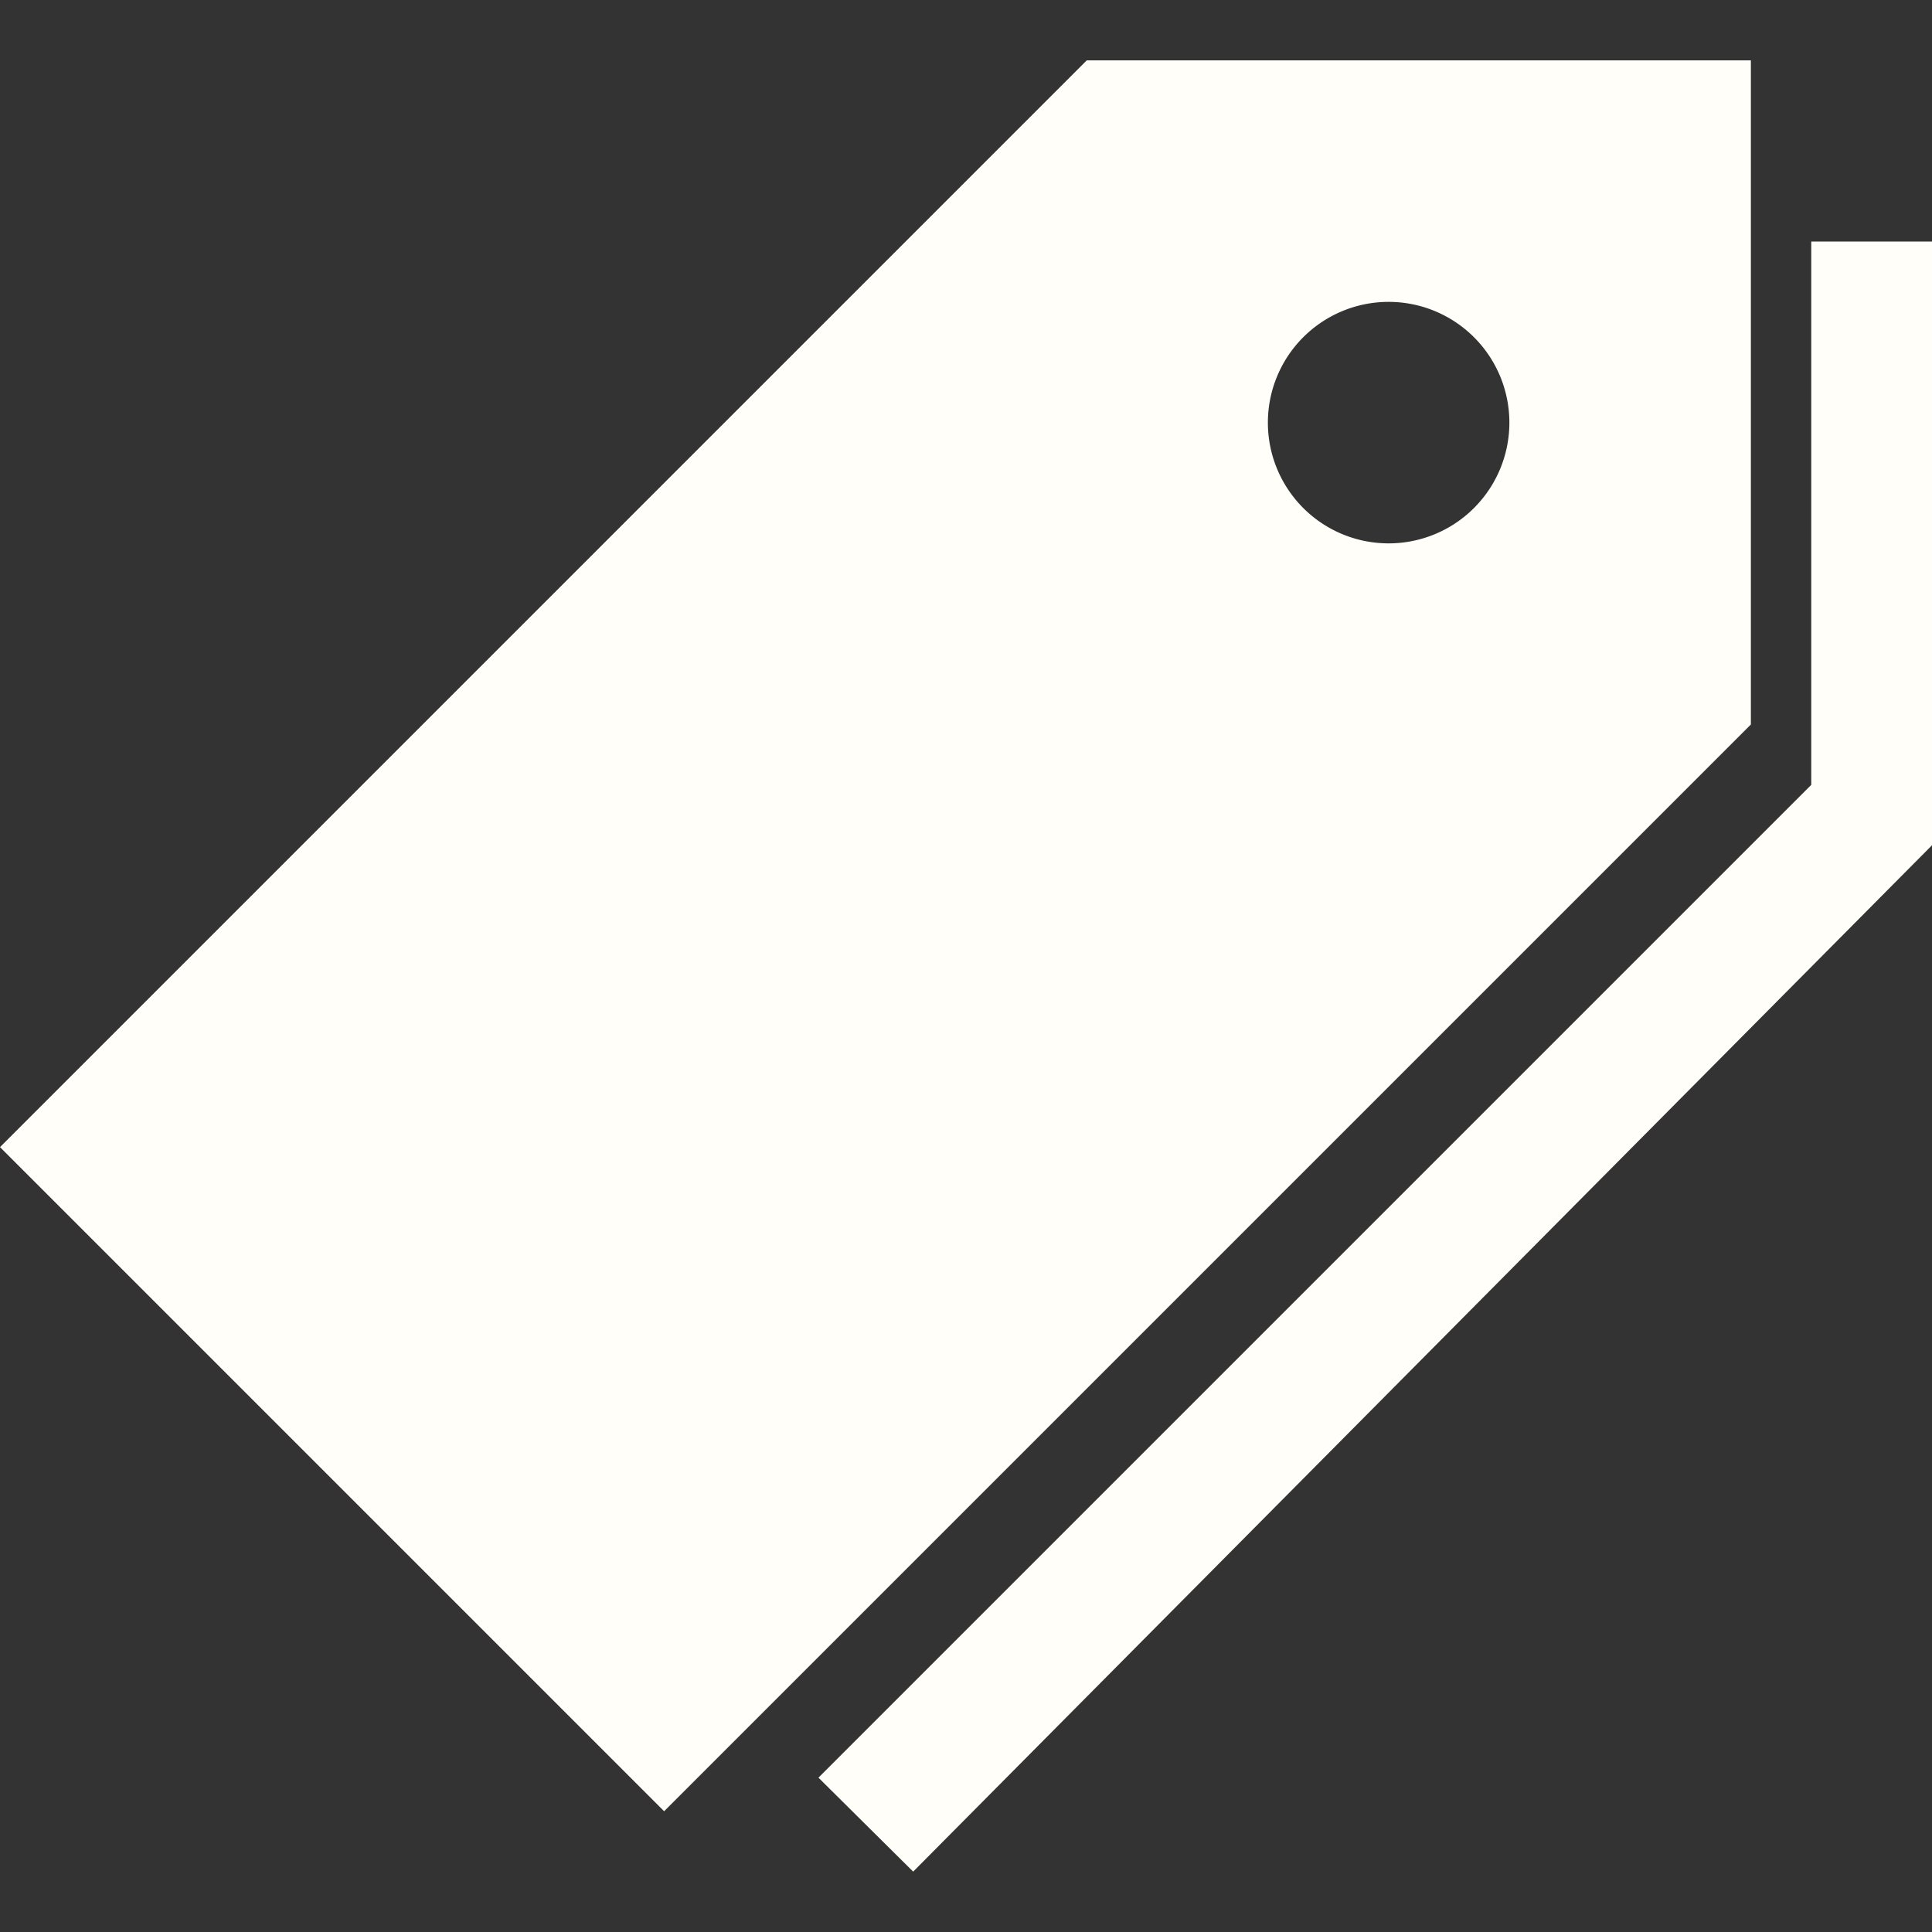 <svg xmlns="http://www.w3.org/2000/svg" width="1em" height="1em" viewBox="0 0 512 512"><rect x="0" y="0" width="512" height="512" fill="#333333" stroke="none"/><path fill="#fffef9" d="M288 16L0 304l176 176l288-288V16Zm80 128a32 32 0 1 1 32-32a32 32 0 0 1-32 32Z"/><path fill="#fffef9" d="M480 64v144L216.9 471.1L242 496l270-272V64h-32z"/></svg>